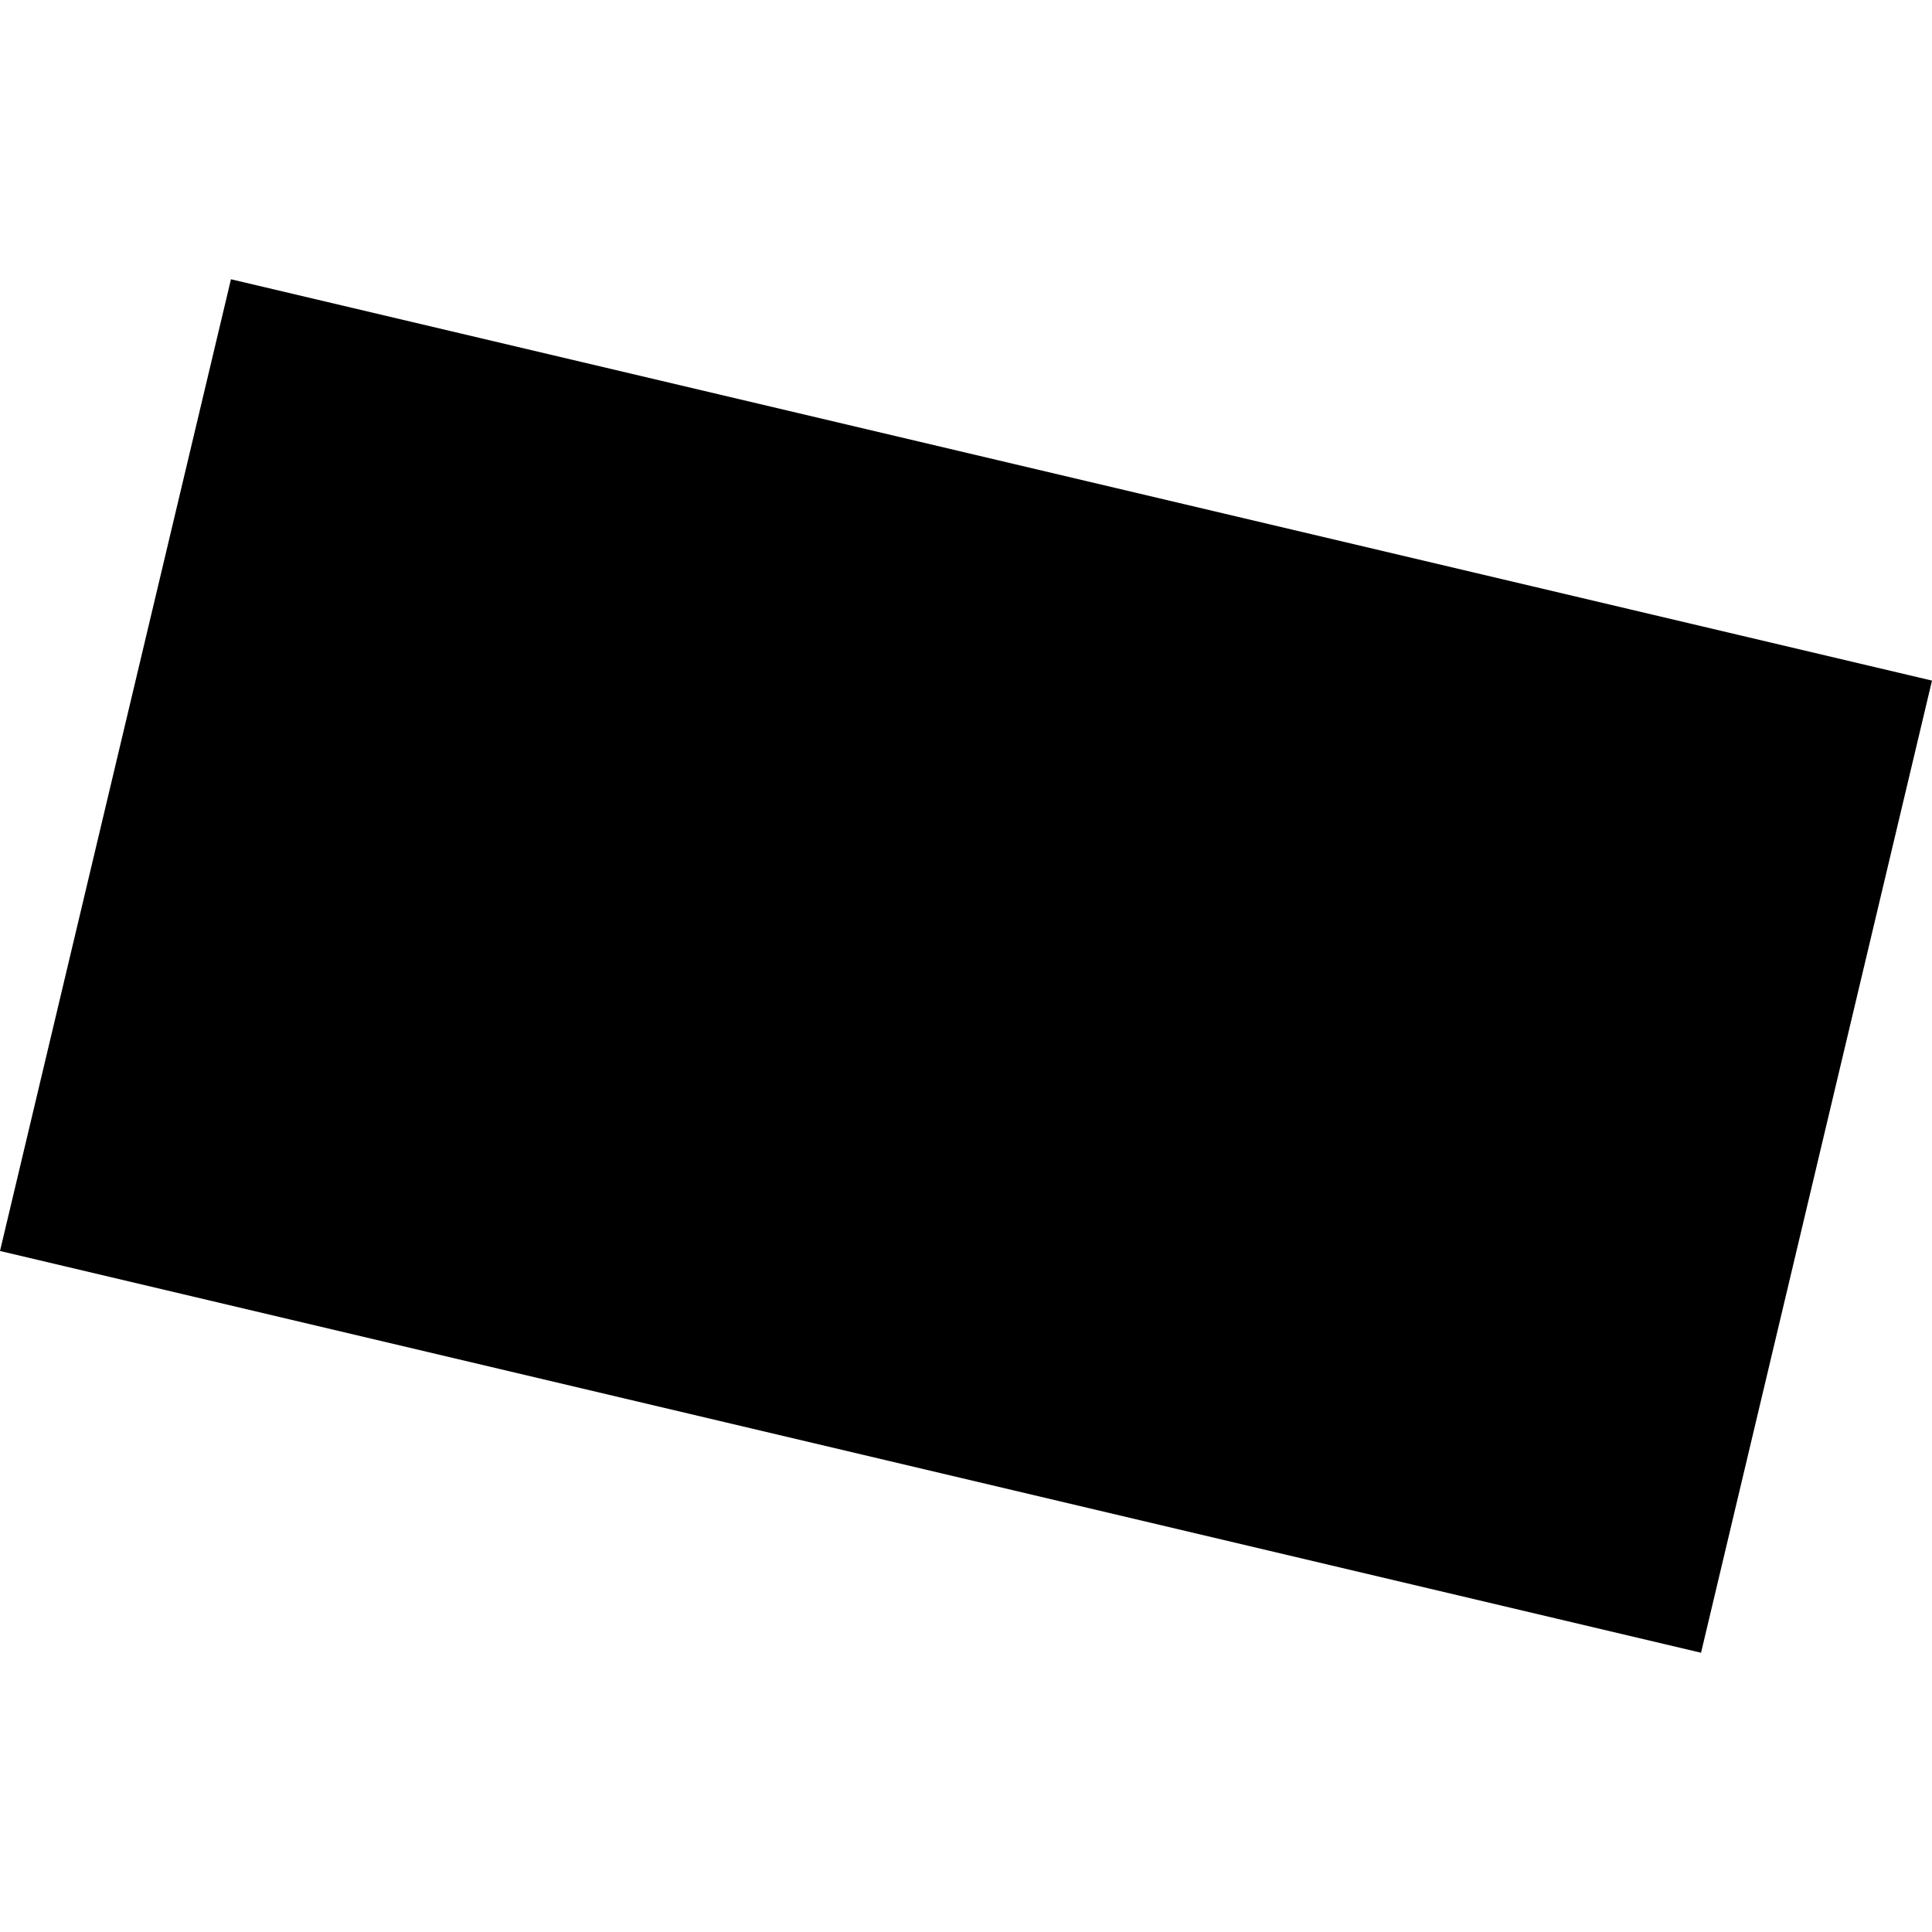 <?xml version="1.0" encoding="utf-8" standalone="no"?>
<!DOCTYPE svg PUBLIC "-//W3C//DTD SVG 1.1//EN"
  "http://www.w3.org/Graphics/SVG/1.1/DTD/svg11.dtd">
<!-- Created with matplotlib (https://matplotlib.org/) -->
<svg height="288pt" version="1.1" viewBox="0 0 288 288" width="288pt" xmlns="http://www.w3.org/2000/svg" xmlns:xlink="http://www.w3.org/1999/xlink">
 <defs>
  <style type="text/css">
*{stroke-linecap:butt;stroke-linejoin:round;}
  </style>
 </defs>
 <g id="figure_1">
  <g id="patch_1">
   <path d="M 0 288 
L 288 288 
L 288 0 
L 0 0 
z
" style="fill:none;opacity:0;"/>
  </g>
  <g id="axes_1">
   <g id="PatchCollection_1">
    <path clip-path="url(#pce249d5597)" d="M 253.571 246.371 
L 0 186.482 
L 34.429 41.629 
L 288 101.455 
L 253.571 246.371 
"/>
   </g>
  </g>
 </g>
 <defs>
  <clipPath id="pce249d5597">
   <rect height="204.741" width="288" x="0" y="41.629"/>
  </clipPath>
 </defs>
</svg>

